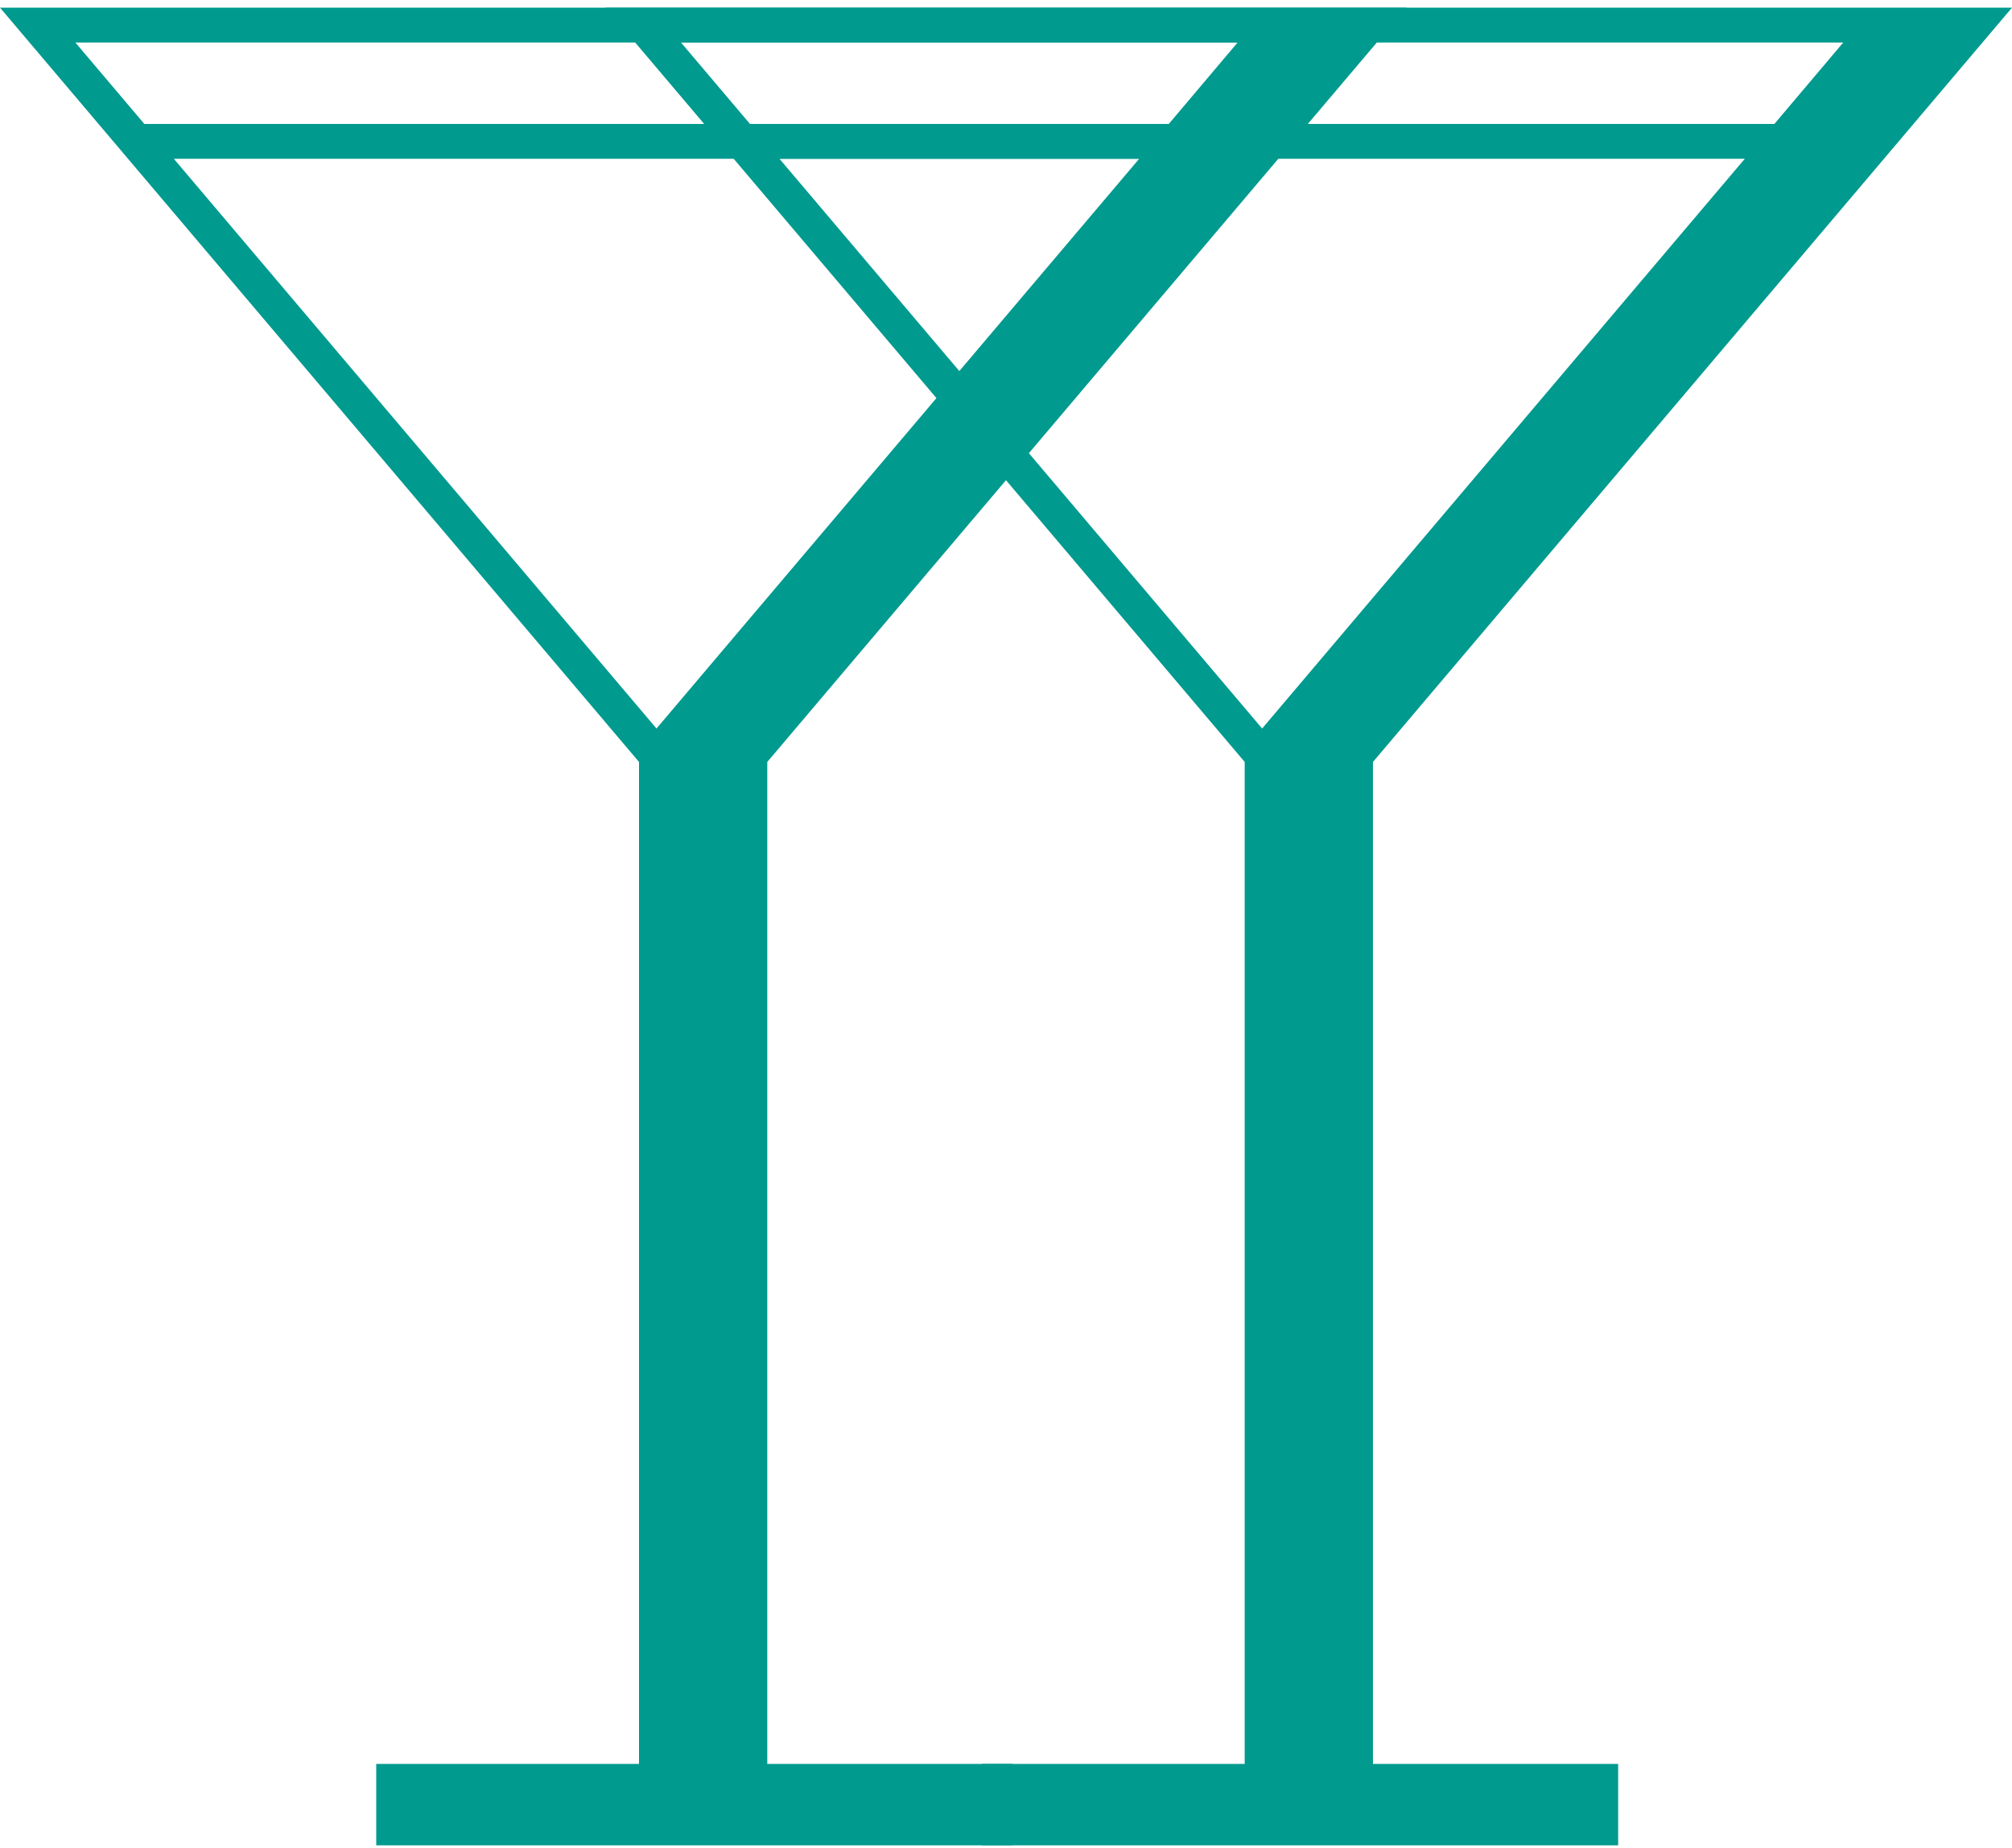 <?xml version="1.0" encoding="UTF-8"?>
<svg width="196px" height="180px" viewBox="0 0 196 180" version="1.1" xmlns="http://www.w3.org/2000/svg" xmlns:xlink="http://www.w3.org/1999/xlink">
    <title>schofields-glasses</title>
    <g id="Page-1" stroke="none" stroke-width="1" fill="none" fill-rule="evenodd">
        <g id="schofields-home" transform="translate(-262, -3056)" fill="#009A8F">
            <g id="GALLERY" transform="translate(1, 2916.667)">
                <g id="schofields-glasses" transform="translate(261, 139.333)">
                    <path d="M0,0.746 L62.249,74.218 L62.249,171.818 L36.65,171.818 L36.65,179.746 L98.639,179.746 L98.639,171.818 L74.745,171.818 L74.745,74.218 L137,0.746 L0,0.746 Z M7.34,4.14 L120.561,4.14 L113.856,12.075 L14.063,12.075 L7.34,4.14 Z M16.935,15.468 L110.972,15.468 L63.953,70.962 L16.935,15.468 Z" id="Fill-1"></path>
                    <path d="M59,0.746 L121.252,74.218 L121.252,171.818 L95.649,171.818 L95.649,179.746 L157.634,179.746 L157.634,171.818 L133.748,171.818 L133.748,74.218 L196,0.746 L59,0.746 Z M66.339,4.14 L179.562,4.14 L172.851,12.075 L73.062,12.075 L66.339,4.14 Z M75.934,15.468 L169.968,15.468 L122.951,70.962 L75.934,15.468 Z" id="Fill-2"></path>
                </g>
            </g>
        </g>
    </g>
</svg>